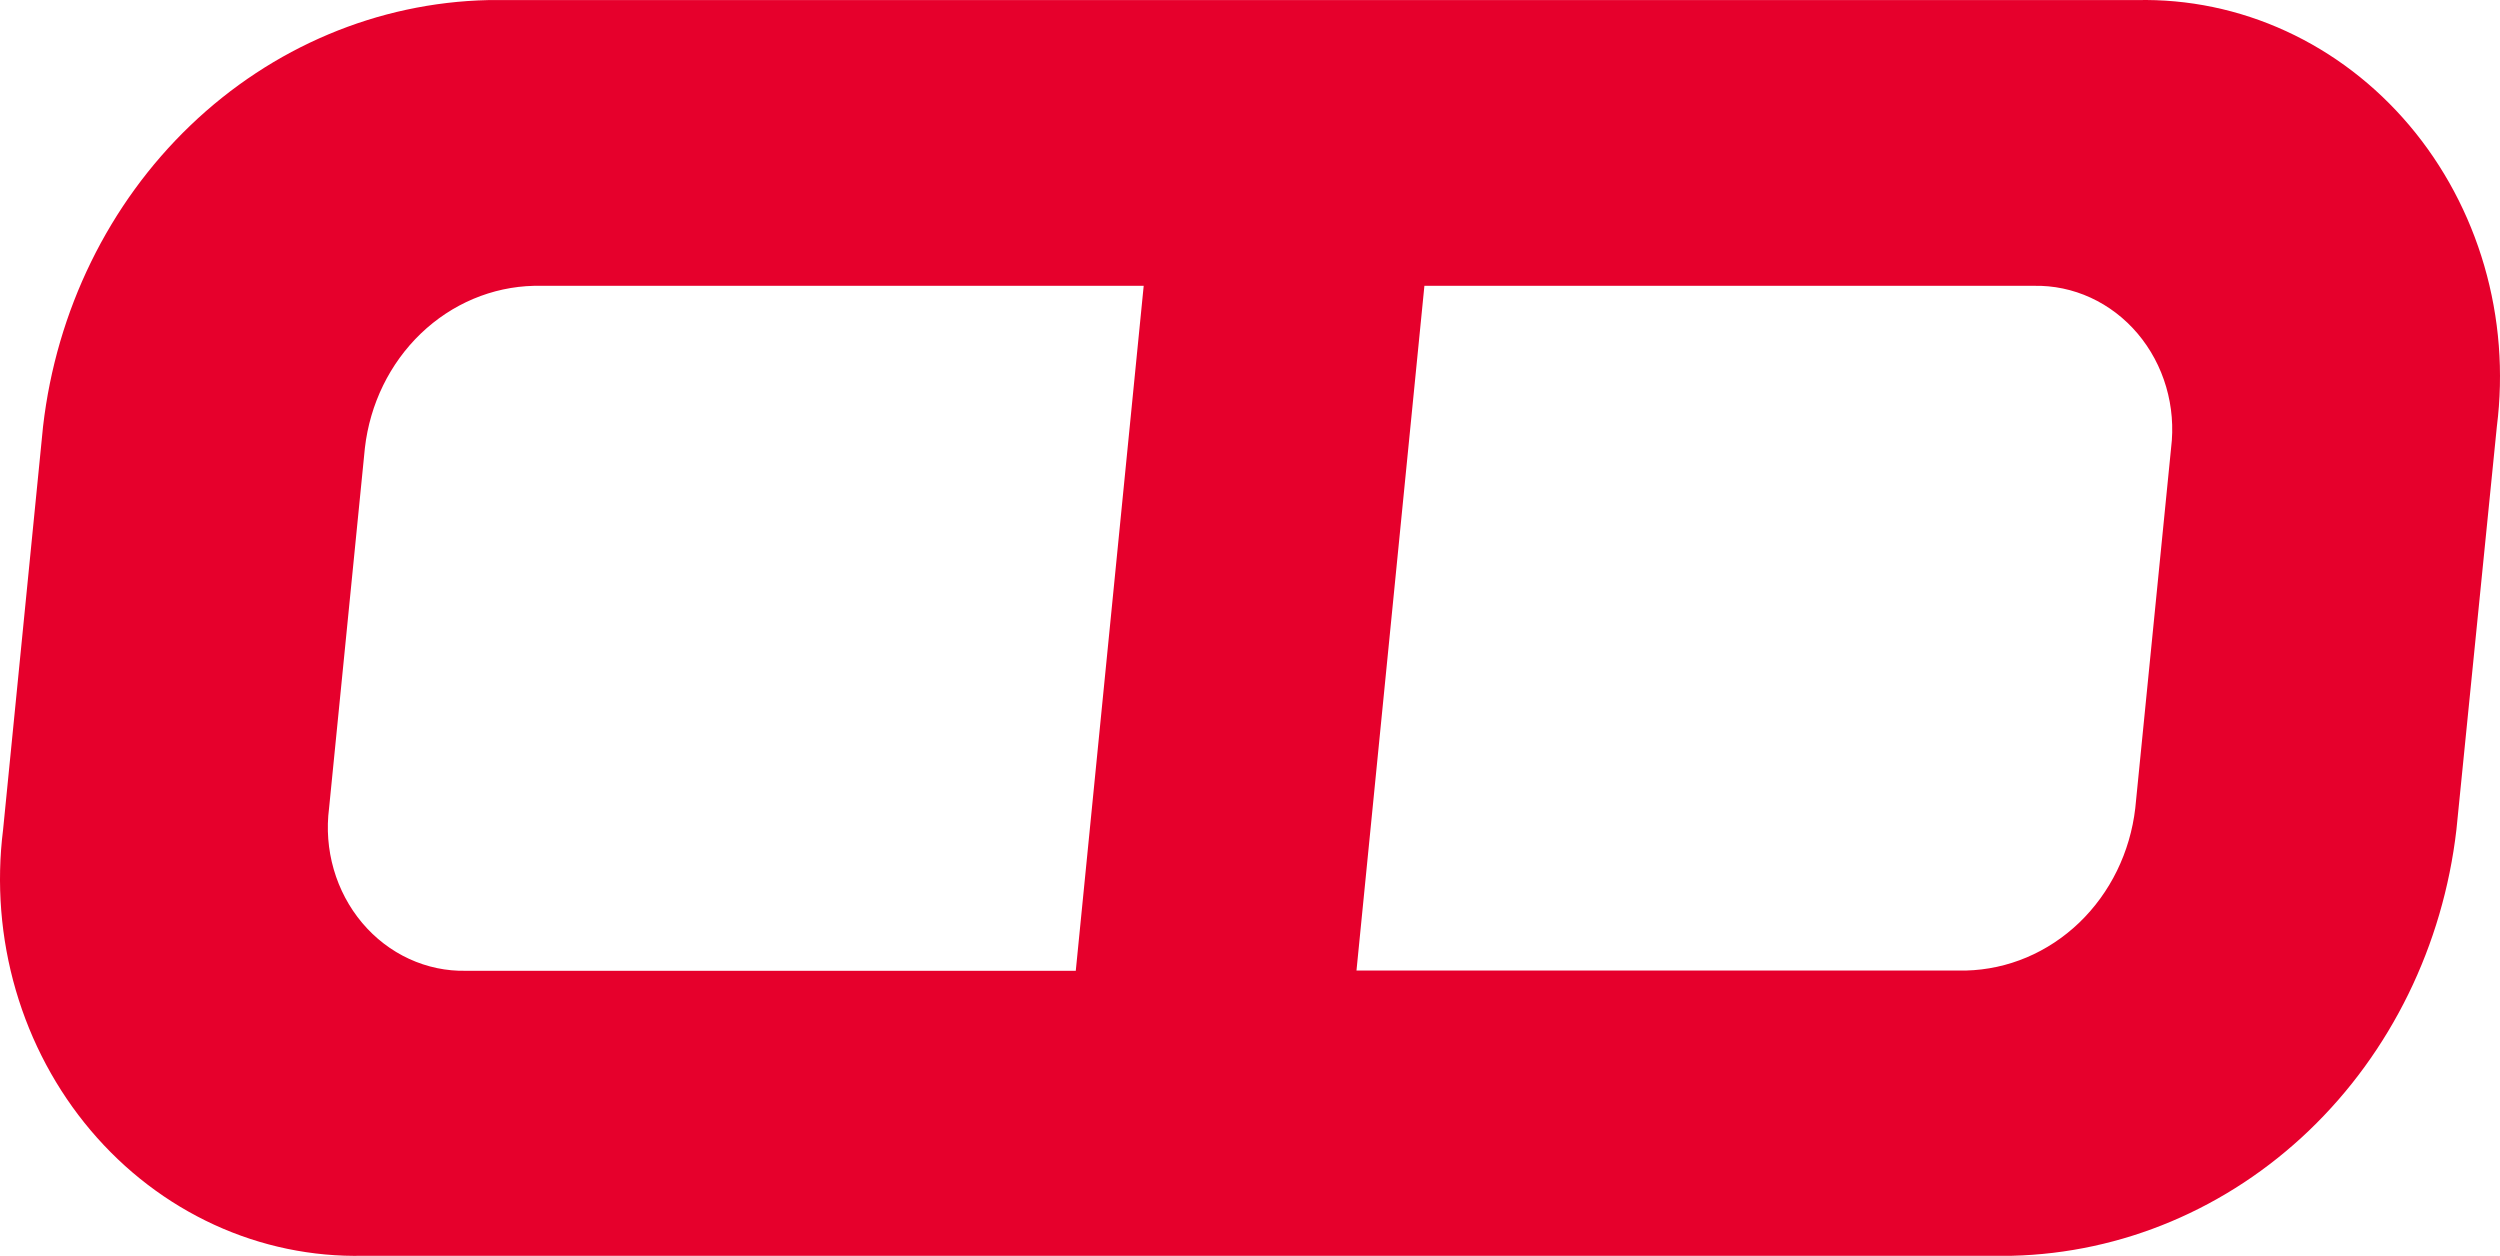 <?xml version="1.0" encoding="UTF-8"?> <svg xmlns="http://www.w3.org/2000/svg" width="213" height="107" viewBox="0 0 213 107" fill="none"> <path d="M30.97 106.992H171.415C180.795 106.77 189.785 102.978 196.74 96.311C203.695 89.643 208.149 80.546 209.287 70.685L212.732 36.336C213.313 31.746 212.948 27.077 211.662 22.65C210.377 18.224 208.202 14.144 205.286 10.692C202.37 7.24 198.783 4.498 194.771 2.653C190.759 0.809 186.417 -0.094 182.044 0.008H41.58C32.19 0.221 23.188 4.011 16.224 10.684C9.261 17.357 4.803 26.465 3.668 36.336L0.263 70.685C-0.312 75.275 0.058 79.942 1.347 84.366C2.637 88.79 4.814 92.866 7.731 96.315C10.648 99.764 14.236 102.504 18.247 104.347C22.258 106.19 26.598 107.093 30.97 106.992ZM121.359 24.352H173.285C174.948 24.316 176.599 24.661 178.125 25.363C179.651 26.065 181.016 27.108 182.126 28.42C183.236 29.732 184.066 31.282 184.558 32.965C185.05 34.648 185.193 36.424 184.977 38.17L181.926 68.851C181.492 72.608 179.795 76.074 177.146 78.615C174.497 81.156 171.072 82.603 167.498 82.69H115.572L121.359 24.352ZM28.037 68.851L31.088 38.17C31.518 34.417 33.212 30.954 35.858 28.416C38.505 25.877 41.927 24.434 45.497 24.352H97.443L91.656 82.711H39.709C38.043 82.748 36.389 82.403 34.861 81.698C33.332 80.993 31.966 79.946 30.857 78.629C29.748 77.311 28.921 75.755 28.434 74.067C27.947 72.379 27.812 70.599 28.037 68.851Z" fill="#E6002C"></path> </svg> 